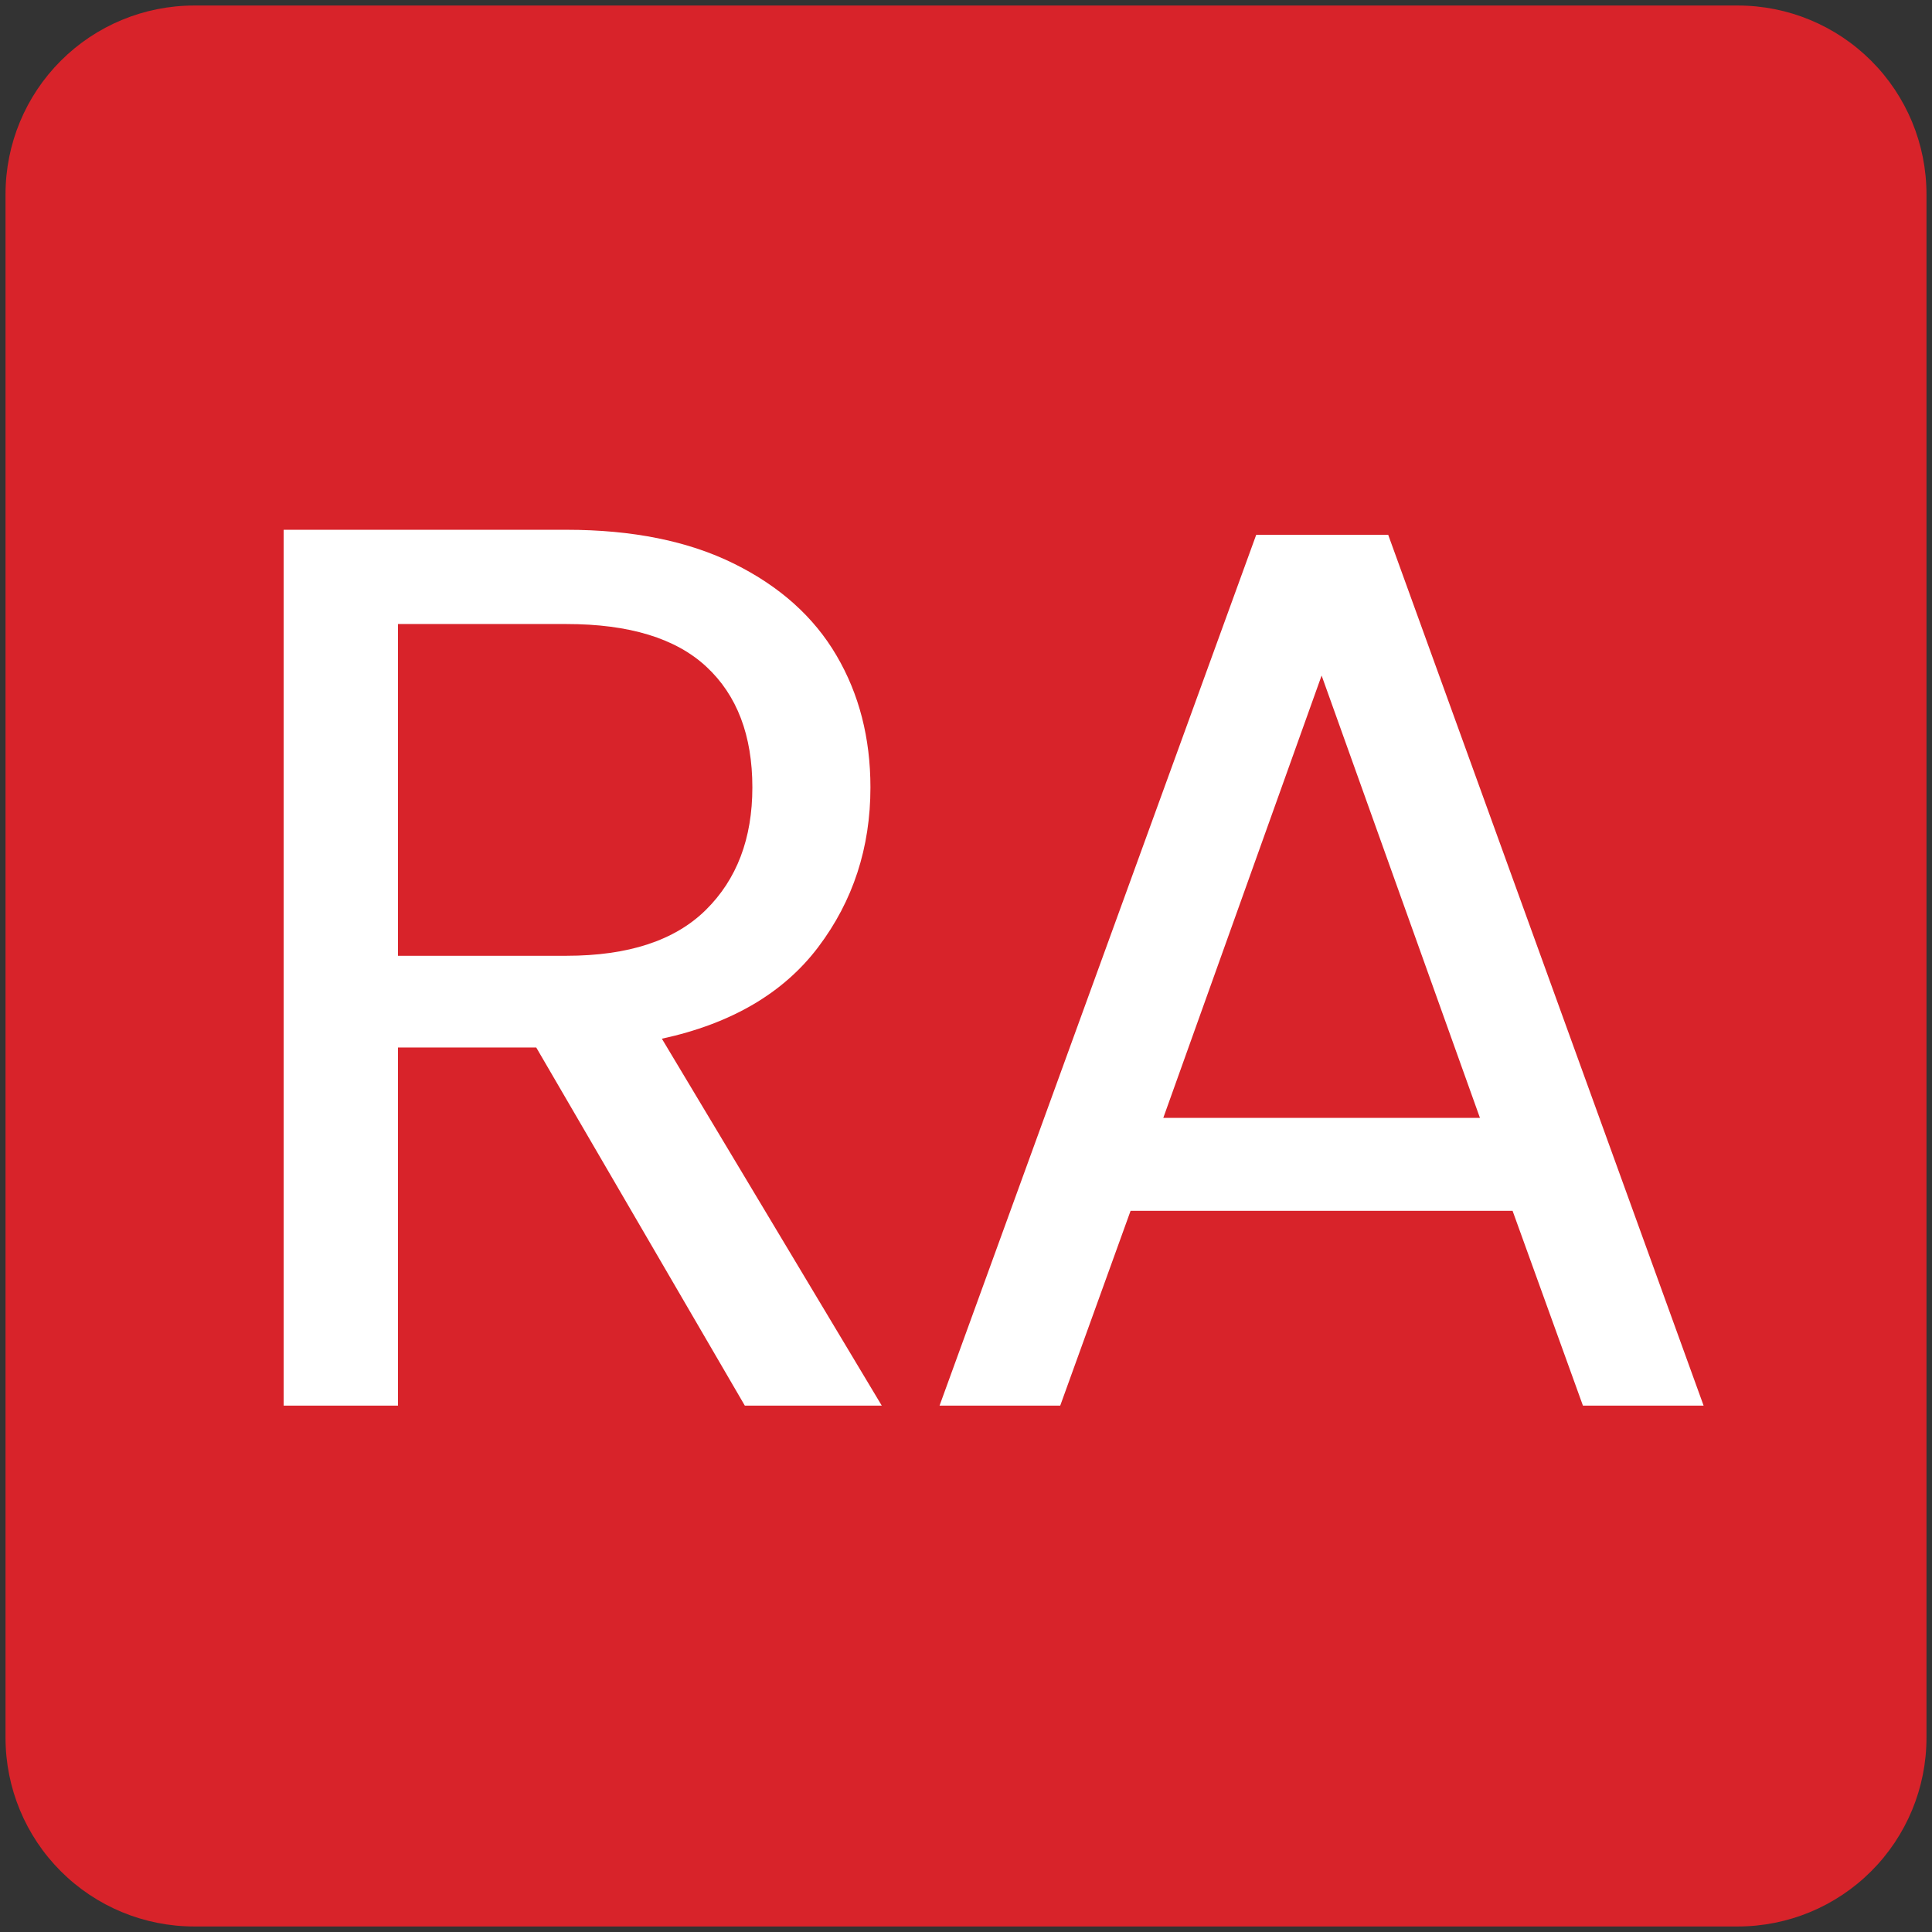 <svg xmlns="http://www.w3.org/2000/svg" xmlns:xlink="http://www.w3.org/1999/xlink" width="512" viewBox="0 0 384 384" height="512" preserveAspectRatio="xMidYMid meet"><rect x="0" y="0" width="384" height="384" fill="#333333" stroke="none"/><defs><g></g><clipPath id="8dd3a7d7e1"><path d="M 1.098 1.098 L 382.902 1.098 L 382.902 382.902 L 1.098 382.902 Z M 1.098 1.098 " clip-rule="nonzero"></path></clipPath><clipPath id="6d896841d7"><path d="M 38.598 1.098 L 345.402 1.098 C 355.348 1.098 364.887 5.047 371.918 12.082 C 378.953 19.113 382.902 28.652 382.902 38.598 L 382.902 345.402 C 382.902 355.348 378.953 364.887 371.918 371.918 C 364.887 378.953 355.348 382.902 345.402 382.902 L 38.598 382.902 C 28.652 382.902 19.113 378.953 12.082 371.918 C 5.047 364.887 1.098 355.348 1.098 345.402 L 1.098 38.598 C 1.098 28.652 5.047 19.113 12.082 12.082 C 19.113 5.047 28.652 1.098 38.598 1.098 Z M 38.598 1.098 " clip-rule="nonzero"></path></clipPath></defs><g clip-path="url(#8dd3a7d7e1)"><g clip-path="url(#6d896841d7)"><path fill="#d8232a" d="M 1.098 1.098 L 382.902 1.098 L 382.902 382.902 L 1.098 382.902 Z M 1.098 1.098 " fill-opacity="1" fill-rule="nonzero"></path></g></g><g fill="#ffffff" fill-opacity="1"><g transform="translate(37.147, 279.375)"><g><path d="M 110.891 0 L 69.438 -71.172 L 41.953 -71.172 L 41.953 0 L 19.234 0 L 19.234 -174.078 L 75.422 -174.078 C 88.578 -174.078 99.691 -171.828 108.766 -167.328 C 117.836 -162.836 124.617 -156.758 129.109 -149.094 C 133.609 -141.438 135.859 -132.695 135.859 -122.875 C 135.859 -110.883 132.406 -100.312 125.5 -91.156 C 118.594 -82 108.227 -75.922 94.406 -72.922 L 138.109 0 Z M 41.953 -89.406 L 75.422 -89.406 C 87.742 -89.406 96.984 -92.441 103.141 -98.516 C 109.305 -104.598 112.391 -112.719 112.391 -122.875 C 112.391 -133.195 109.348 -141.188 103.266 -146.844 C 97.191 -152.508 87.91 -155.344 75.422 -155.344 L 41.953 -155.344 Z M 41.953 -89.406 "></path></g></g></g><g fill="#ffffff" fill-opacity="1"><g transform="translate(178.51, 279.375)"><g><path d="M 122.125 -38.719 L 46.203 -38.719 L 32.219 0 L 8.234 0 L 71.172 -173.078 L 97.406 -173.078 L 160.094 0 L 136.109 0 Z M 115.641 -57.188 L 84.172 -145.109 L 52.703 -57.188 Z M 115.641 -57.188 "></path></g></g></g></svg>